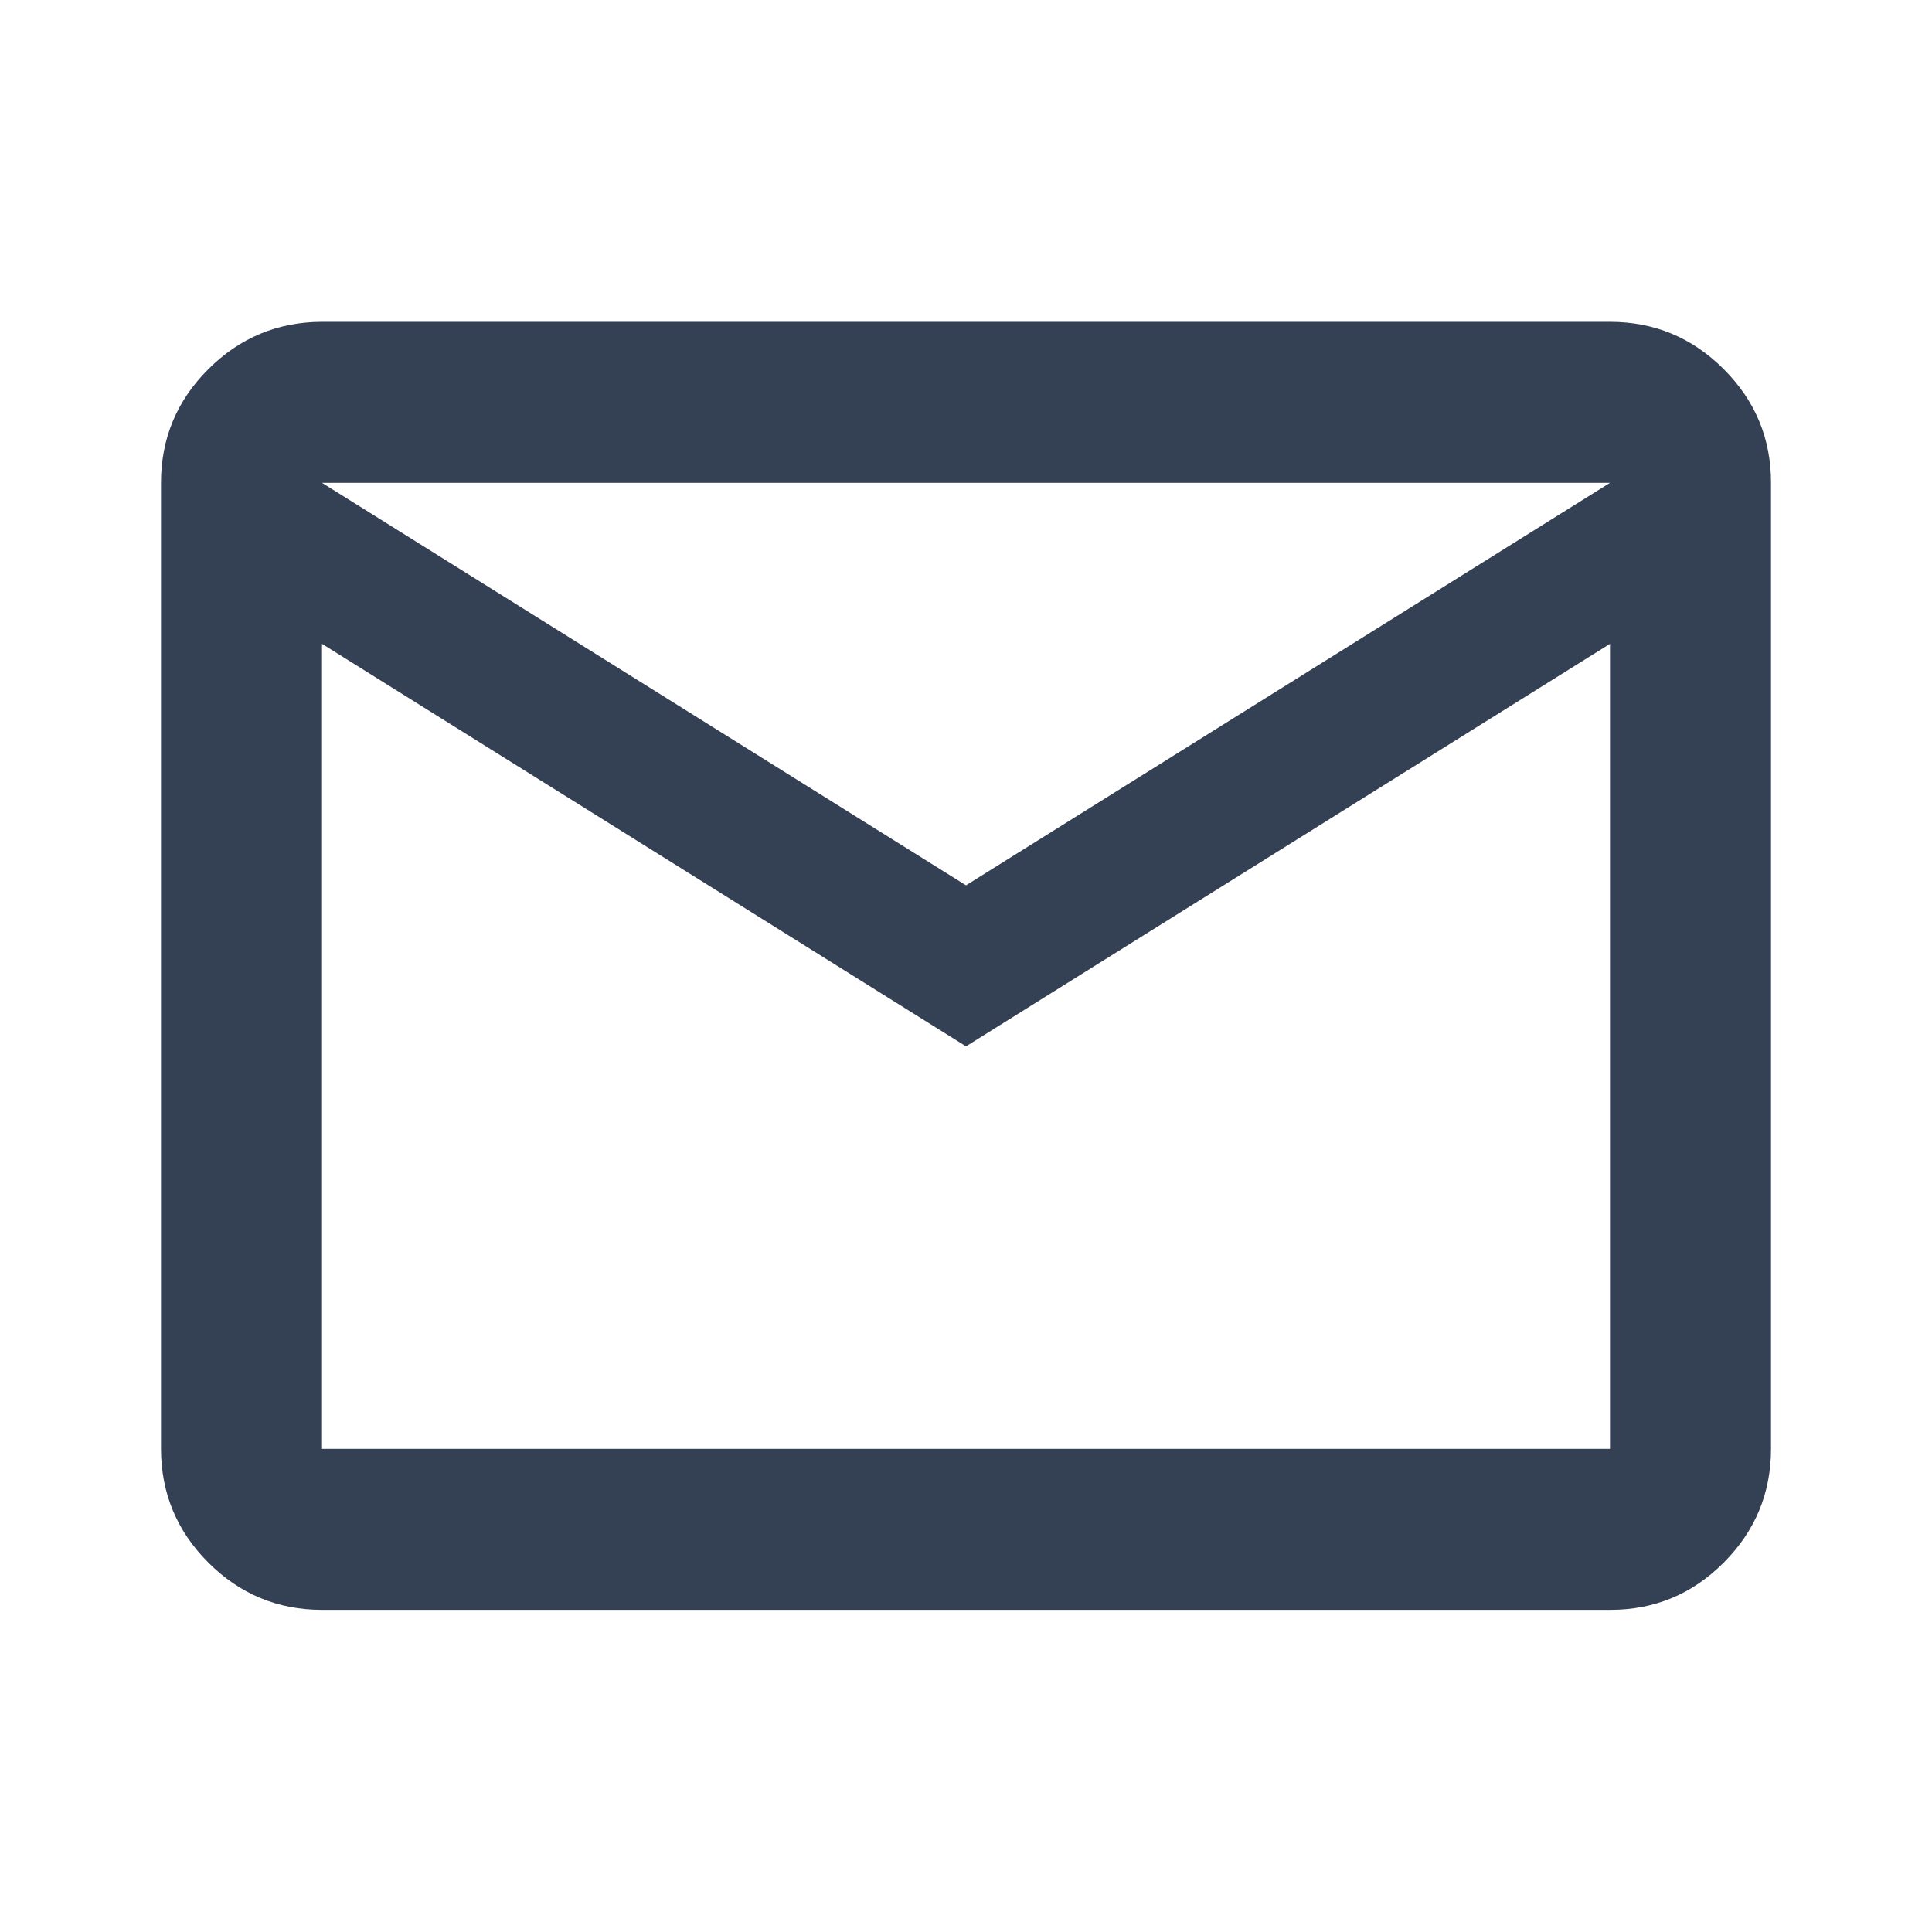 <svg width="24" height="24" viewBox="0 0 24 24" fill="none" xmlns="http://www.w3.org/2000/svg">
<path d="M4 19.998C3.45 19.998 2.979 19.802 2.588 19.411C2.197 19.02 2.001 18.549 2 17.998V5.998C2 5.448 2.196 4.977 2.588 4.586C2.98 4.195 3.451 3.999 4 3.998H20C20.55 3.998 21.021 4.194 21.413 4.586C21.805 4.978 22.001 5.449 22 5.998V17.998C22 18.548 21.804 19.019 21.413 19.411C21.022 19.803 20.551 19.999 20 19.998H4ZM12 12.998L4 7.998V17.998H20V7.998L12 12.998ZM12 10.998L20 5.998H4L12 10.998ZM4 7.998V5.998V17.998V7.998Z" fill="#344054"/>
</svg>
